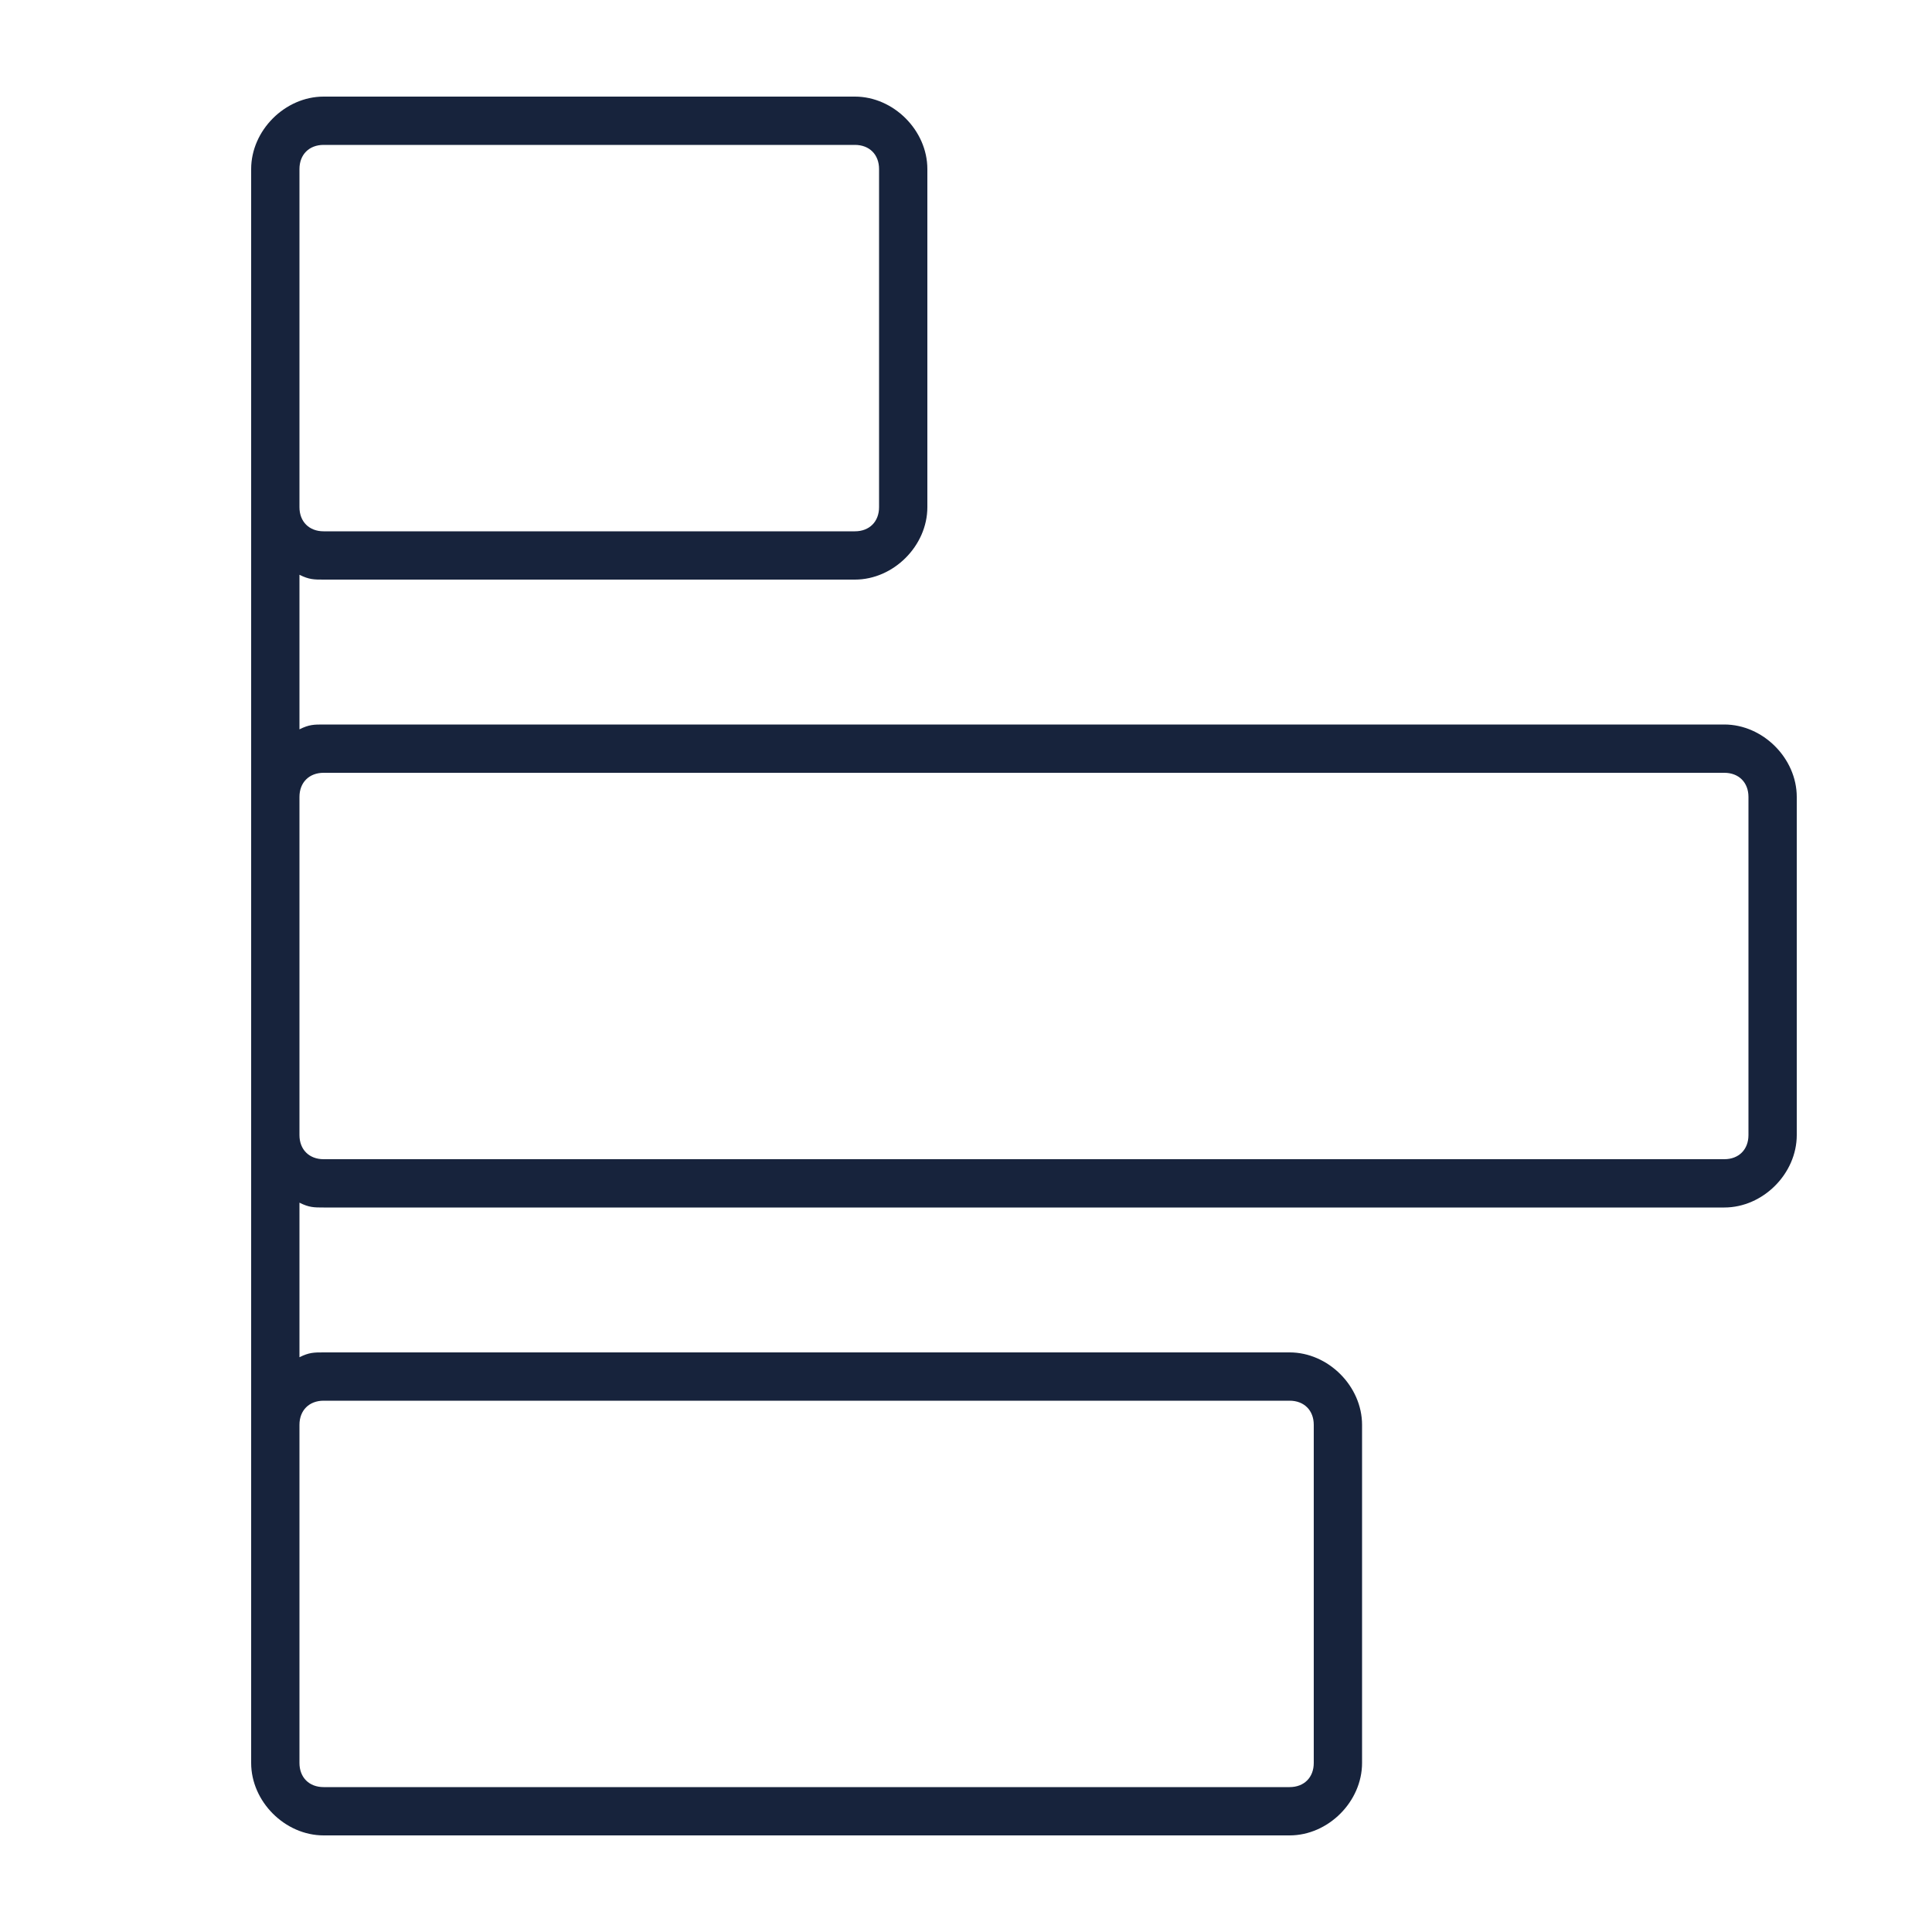 <?xml version="1.0" encoding="utf-8"?>
<!-- Generator: Adobe Illustrator 26.0.2, SVG Export Plug-In . SVG Version: 6.00 Build 0)  -->
<svg version="1.1" id="Layer_1" xmlns="http://www.w3.org/2000/svg" xmlns:xlink="http://www.w3.org/1999/xlink" x="0px" y="0px"
	 viewBox="0 0 40 40" style="enable-background:new 0 0 40 40;" xml:space="preserve">
<style type="text/css">
	.st0{fill:#17233C;}
</style>
<path id="bargraph" class="st0" d="M26.7,28h-20c-0.2,0-0.3,0-0.5,0.1v-3.2C6.4,25,6.5,25,6.7,25h29c0.8,0,1.5-0.7,1.5-1.5v-7
	c0-0.8-0.7-1.5-1.5-1.5h-29c-0.2,0-0.3,0-0.5,0.1v-3.2C6.4,12,6.5,12,6.7,12h11c0.8,0,1.5-0.7,1.5-1.5v-7c0-0.8-0.7-1.5-1.5-1.5h-11
	C5.9,2,5.2,2.7,5.2,3.5v33c0,0.8,0.7,1.5,1.5,1.5h20c0.8,0,1.5-0.7,1.5-1.5v-7C28.2,28.7,27.5,28,26.7,28z M6.2,7V3.5
	C6.2,3.2,6.4,3,6.7,3h11c0.3,0,0.5,0.2,0.5,0.5v7c0,0.3-0.2,0.5-0.5,0.5h-11c-0.3,0-0.5-0.2-0.5-0.5V7z M6.2,16.5
	c0-0.3,0.2-0.5,0.5-0.5h29c0.3,0,0.5,0.2,0.5,0.5v7c0,0.3-0.2,0.5-0.5,0.5h-29c-0.3,0-0.5-0.2-0.5-0.5V16.5z M26.7,37h-20
	c-0.3,0-0.5-0.2-0.5-0.5v-7c0-0.3,0.2-0.5,0.5-0.5h20c0.3,0,0.5,0.2,0.5,0.5v7C27.2,36.8,27,37,26.7,37z"/>
</svg>
